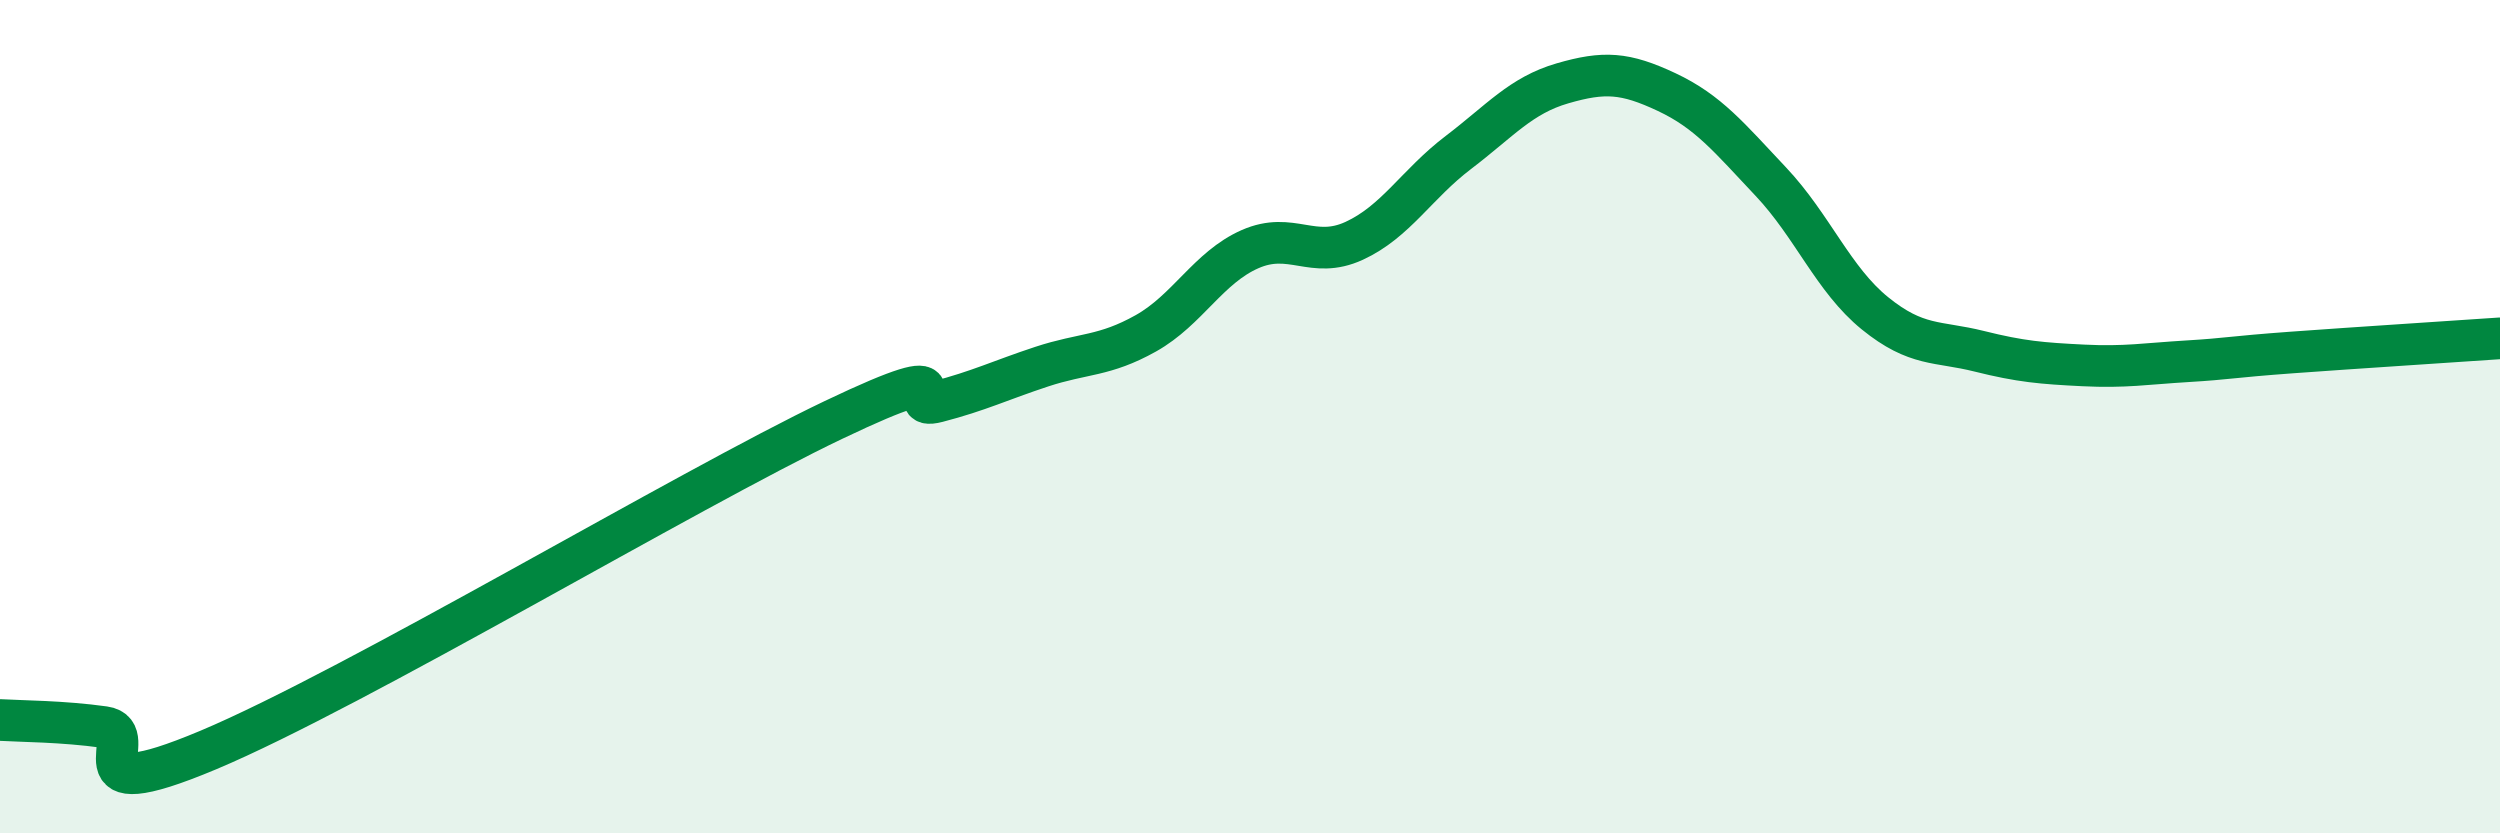 
    <svg width="60" height="20" viewBox="0 0 60 20" xmlns="http://www.w3.org/2000/svg">
      <path
        d="M 0,17.28 C 0.5,17.31 1.5,17.31 2.5,17.45 C 3.5,17.59 1.5,19.47 5,18 C 8.5,16.53 16.5,11.75 20,10.08 C 23.5,8.41 21.5,9.9 22.5,9.64 C 23.5,9.38 24,9.13 25,8.8 C 26,8.47 26.5,8.56 27.5,8 C 28.5,7.44 29,6.42 30,5.98 C 31,5.54 31.5,6.24 32.5,5.78 C 33.5,5.32 34,4.42 35,3.66 C 36,2.9 36.5,2.29 37.5,2 C 38.5,1.71 39,1.74 40,2.21 C 41,2.68 41.5,3.3 42.5,4.36 C 43.5,5.42 44,6.71 45,7.52 C 46,8.33 46.5,8.18 47.5,8.43 C 48.5,8.68 49,8.72 50,8.77 C 51,8.82 51.5,8.73 52.5,8.67 C 53.5,8.61 53.5,8.57 55,8.46 C 56.5,8.35 59,8.19 60,8.12L60 20L0 20Z"
        fill="#008740"
        opacity="0.1"
        stroke-linecap="round"
        stroke-linejoin="round"
      />
      <path
        d="M 0,17.28 C 0.5,17.31 1.5,17.31 2.5,17.45 C 3.5,17.59 1.5,19.47 5,18 C 8.5,16.53 16.5,11.75 20,10.08 C 23.5,8.41 21.5,9.9 22.5,9.64 C 23.5,9.38 24,9.13 25,8.8 C 26,8.47 26.5,8.56 27.5,8 C 28.5,7.44 29,6.42 30,5.98 C 31,5.54 31.5,6.24 32.5,5.78 C 33.5,5.32 34,4.42 35,3.66 C 36,2.9 36.5,2.29 37.5,2 C 38.5,1.71 39,1.74 40,2.21 C 41,2.68 41.5,3.3 42.5,4.36 C 43.5,5.42 44,6.71 45,7.52 C 46,8.33 46.5,8.18 47.5,8.43 C 48.5,8.68 49,8.72 50,8.77 C 51,8.82 51.5,8.73 52.5,8.67 C 53.5,8.61 53.5,8.57 55,8.46 C 56.5,8.35 59,8.19 60,8.12"
        stroke="#008740"
        stroke-width="1"
        fill="none"
        stroke-linecap="round"
        stroke-linejoin="round"
      />
    </svg>
  